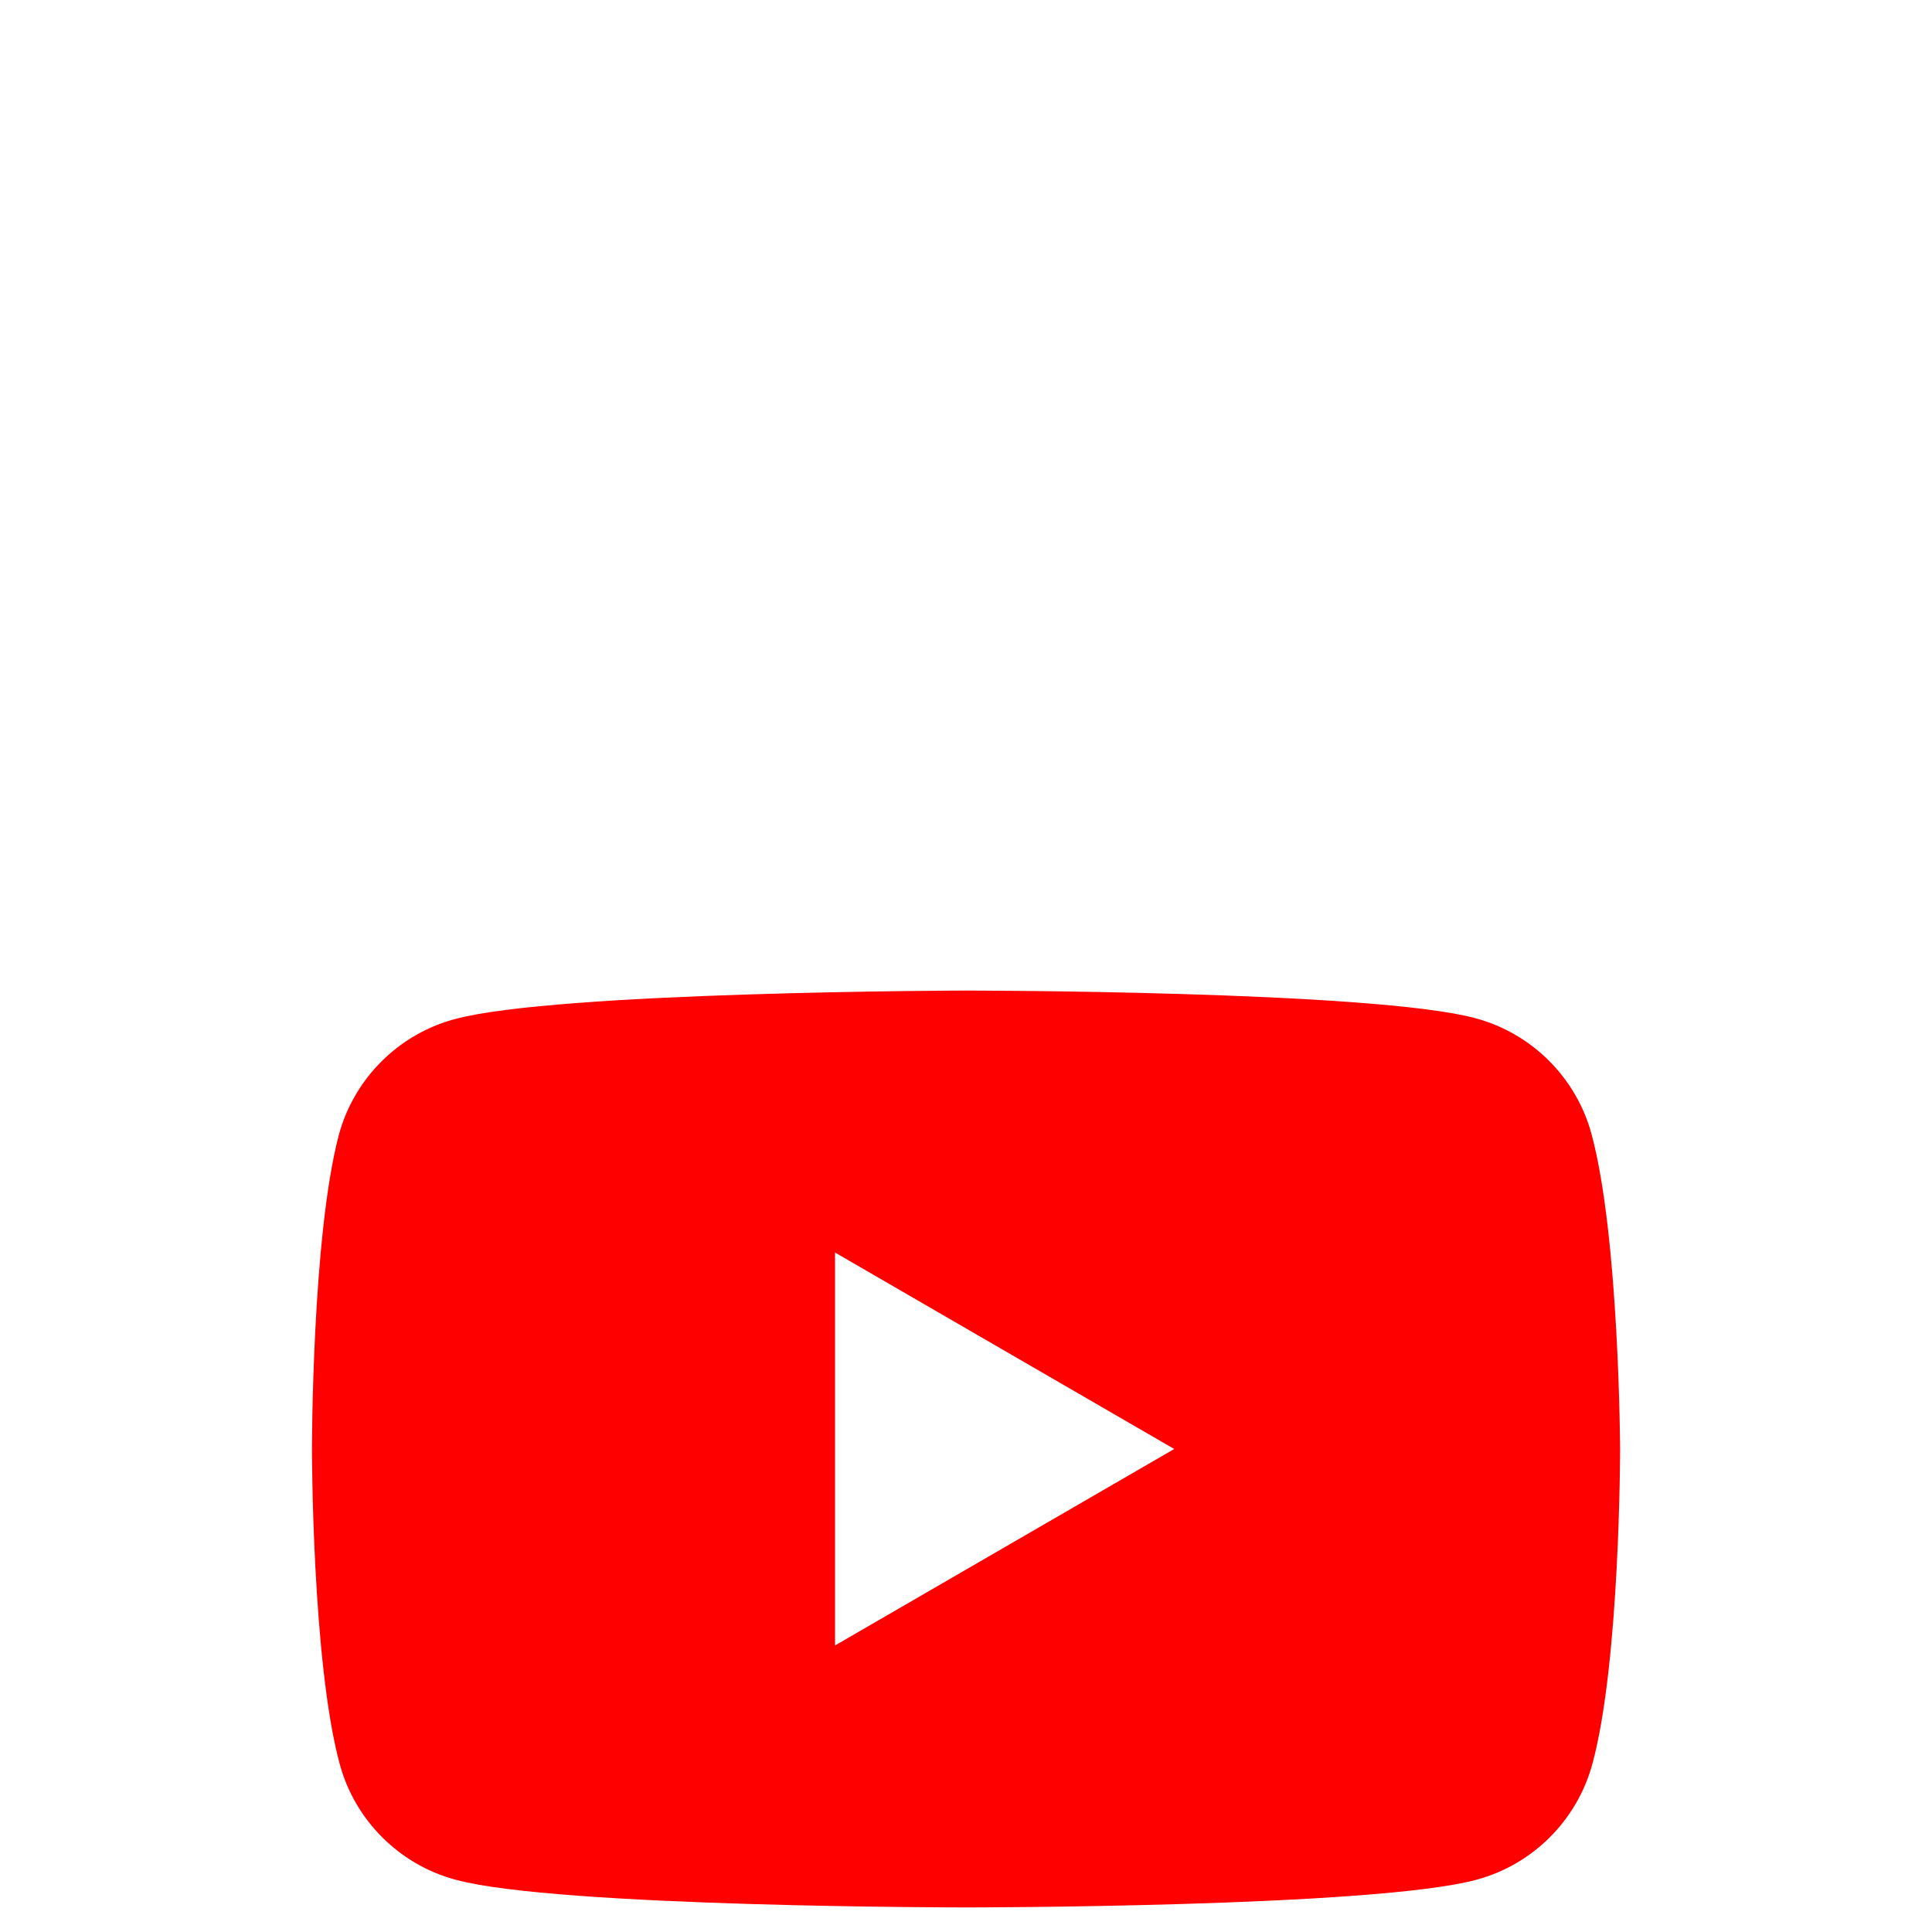 <svg width="32" height="32" viewBox="0 0 32 32" fill="none" xmlns="http://www.w3.org/2000/svg">
<g clip-path="url(#clip0_428_1585)">
<g filter="url(#filter0_d_428_1585)">
<circle cx="16" cy="16" r="16" fill="white"/>
<path fill-rule="evenodd" clip-rule="evenodd" d="M24.442 8.866C25.373 9.116 26.11 9.853 26.361 10.785C26.82 12.482 26.834 16 26.834 16C26.834 16 26.834 19.532 26.375 21.215C26.124 22.147 25.387 22.884 24.456 23.134C22.773 23.593 16 23.593 16 23.593C16 23.593 9.228 23.593 7.545 23.134C6.613 22.884 5.876 22.147 5.626 21.215C5.167 19.518 5.167 16 5.167 16C5.167 16 5.167 12.482 5.612 10.799C5.862 9.867 6.599 9.13 7.531 8.88C9.214 8.421 15.986 8.407 15.986 8.407C15.986 8.407 22.759 8.407 24.442 8.866ZM19.449 16L13.831 19.254V12.746L19.449 16Z" fill="#FF0000"/>
</g>
</g>
<defs>
<filter id="filter0_d_428_1585" x="-16" y="-8" width="64" height="64" filterUnits="userSpaceOnUse" color-interpolation-filters="sRGB">
<feFlood flood-opacity="0" result="BackgroundImageFix"/>
<feColorMatrix in="SourceAlpha" type="matrix" values="0 0 0 0 0 0 0 0 0 0 0 0 0 0 0 0 0 0 127 0" result="hardAlpha"/>
<feOffset dy="8"/>
<feGaussianBlur stdDeviation="8"/>
<feComposite in2="hardAlpha" operator="out"/>
<feColorMatrix type="matrix" values="0 0 0 0 0.063 0 0 0 0 0.102 0 0 0 0 0.2 0 0 0 0.08 0"/>
<feBlend mode="normal" in2="BackgroundImageFix" result="effect1_dropShadow_428_1585"/>
<feBlend mode="normal" in="SourceGraphic" in2="effect1_dropShadow_428_1585" result="shape"/>
</filter>
<clipPath id="clip0_428_1585">
<rect width="32" height="32" fill="white"/>
</clipPath>
</defs>
</svg>

